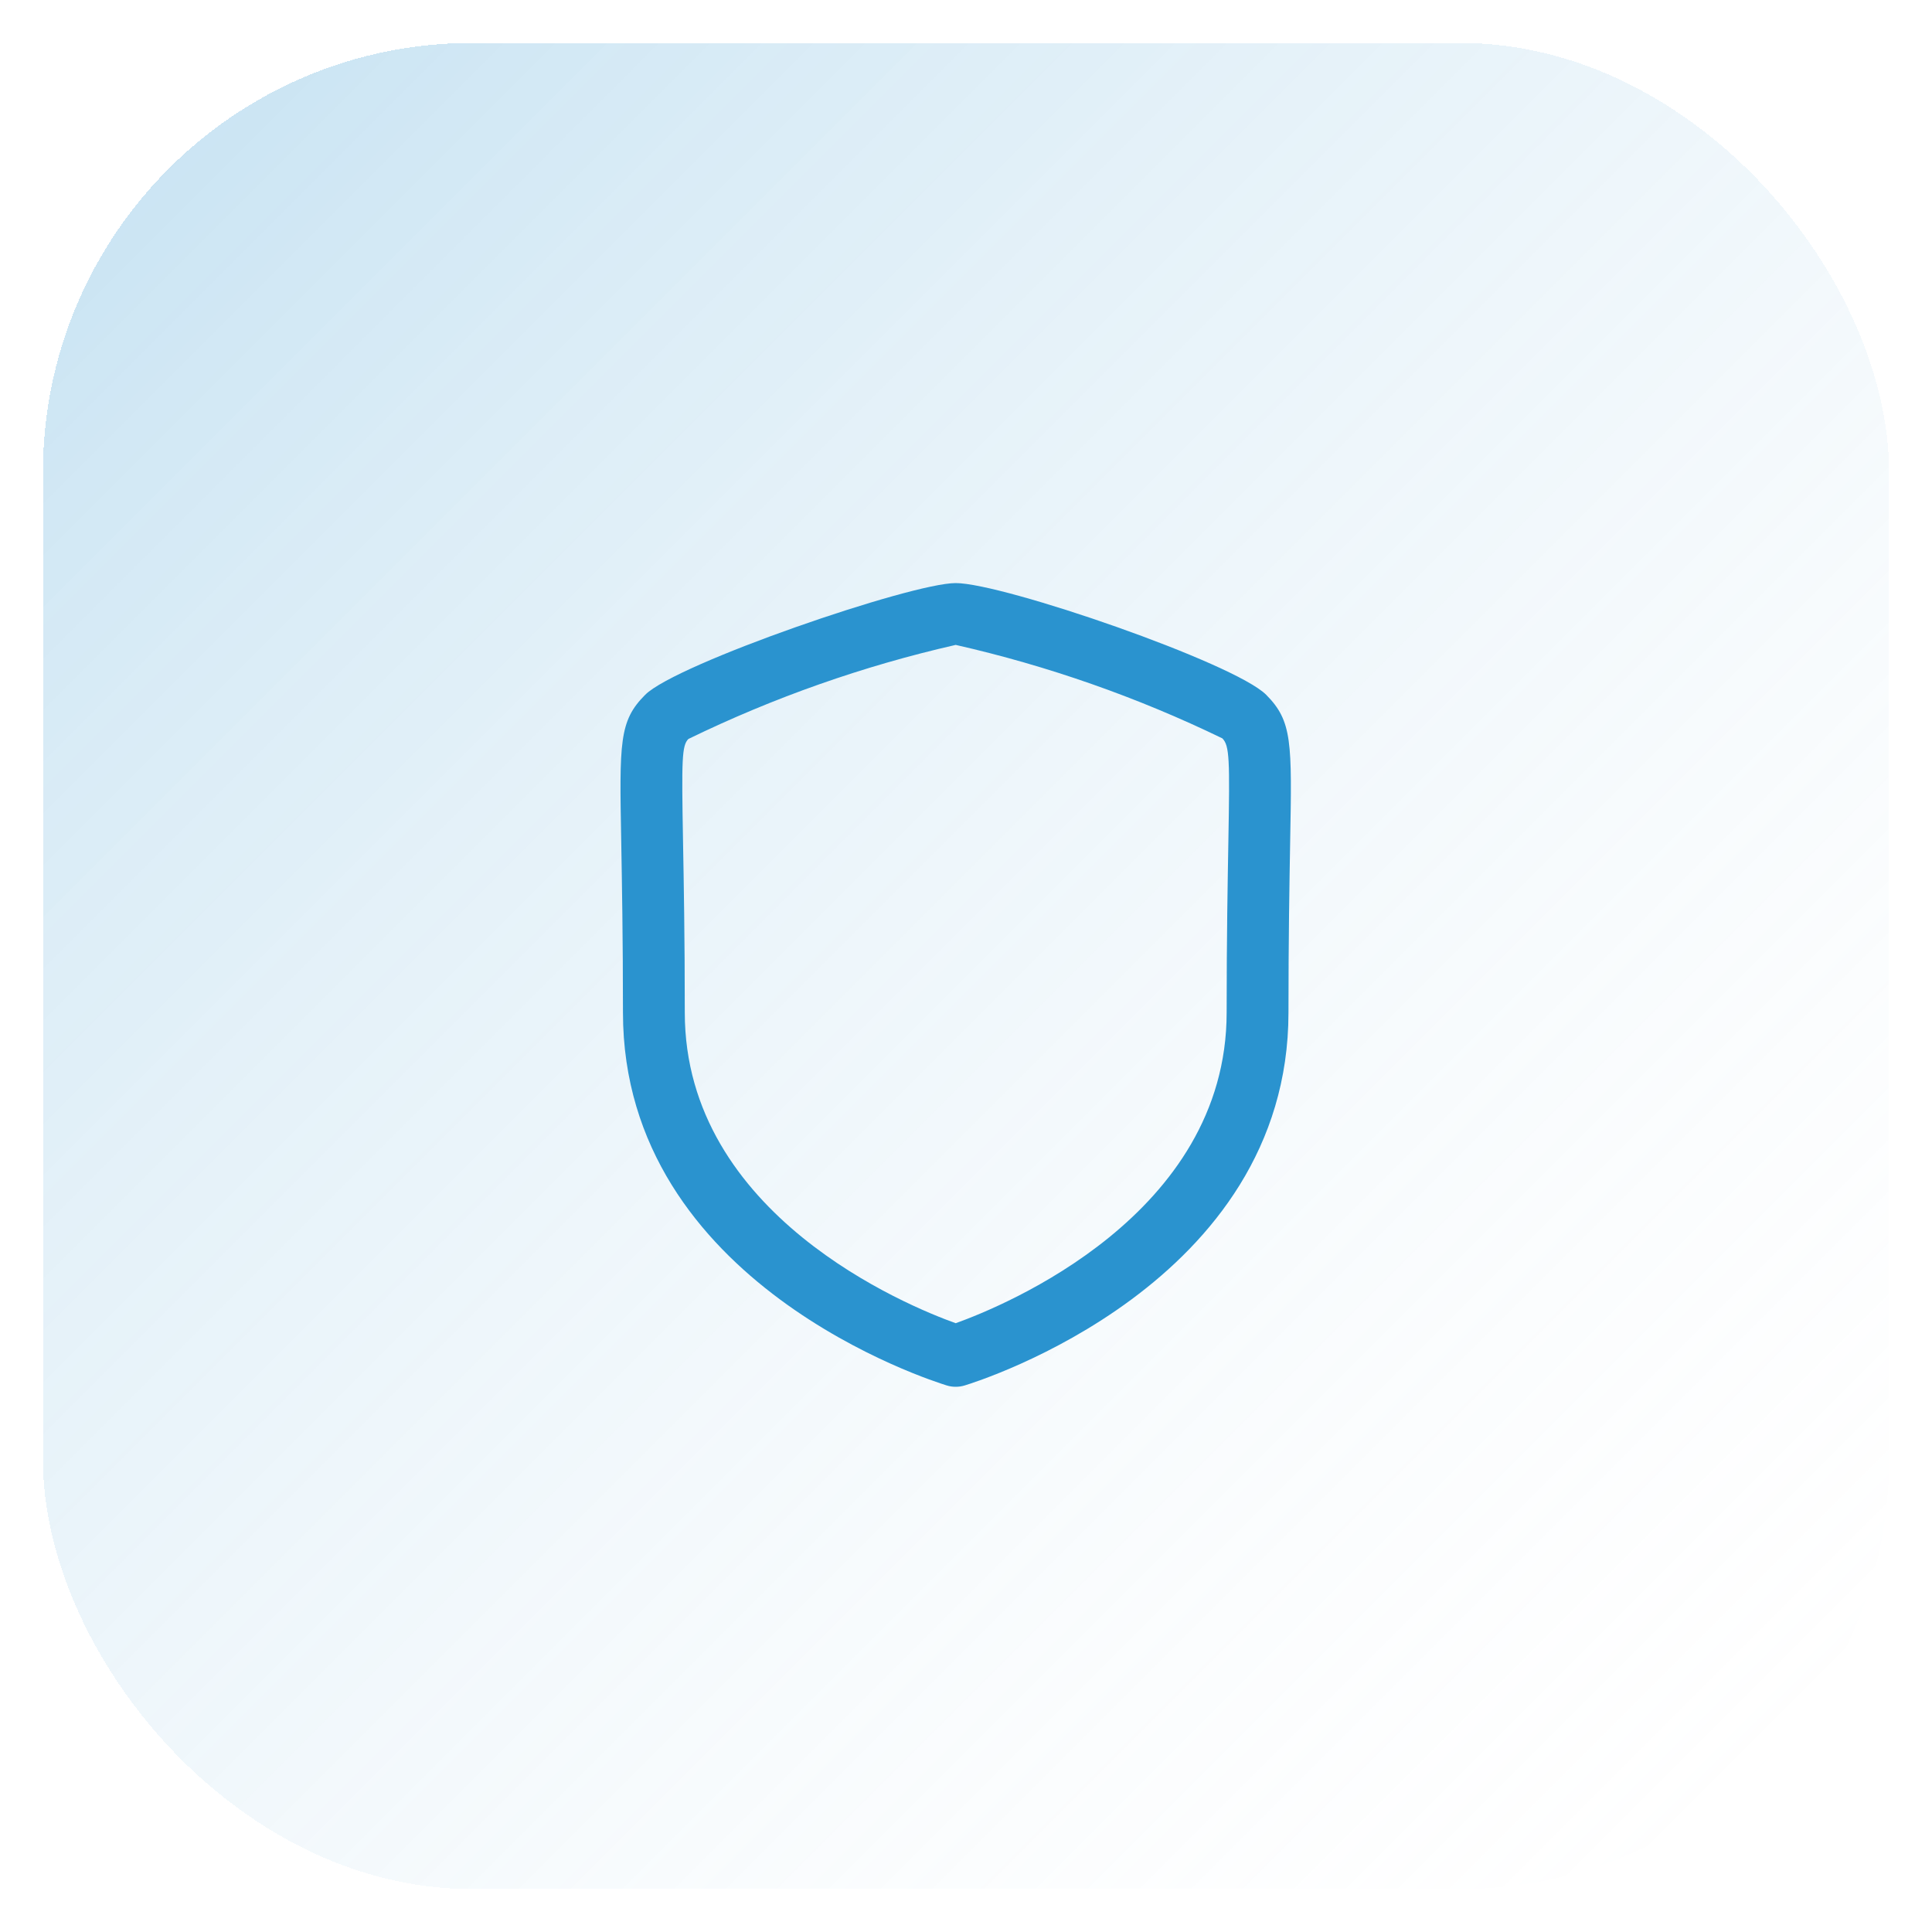 <svg width="45" height="45" viewBox="0 0 45 45" fill="none" xmlns="http://www.w3.org/2000/svg">
<g filter="url(#filter0_d_27_519)">
<rect x="1" y="1" width="43" height="43" rx="10" fill="url(#paint0_linear_27_519)" shape-rendering="crispEdges"/>
<path d="M22.26 32.301C22.189 32.301 22.119 32.291 22.052 32.27C21.744 32.174 14.51 29.915 14.51 23.584C14.51 21.822 14.486 20.549 14.47 19.616C14.427 17.279 14.418 16.793 15.029 16.182C15.754 15.458 21.219 13.581 22.26 13.581C23.359 13.581 28.754 15.44 29.493 16.184C30.102 16.799 30.093 17.284 30.05 19.623C30.034 20.556 30.011 21.831 30.011 23.584C30.011 29.914 22.776 32.177 22.469 32.27C22.401 32.291 22.331 32.301 22.26 32.301ZM22.26 15.021C20.108 15.511 18.019 16.246 16.034 17.212C15.881 17.366 15.875 17.685 15.909 19.589C15.926 20.529 15.95 21.811 15.95 23.584C15.95 28.299 21.143 30.42 22.26 30.82C23.376 30.42 28.571 28.299 28.571 23.584C28.571 21.815 28.595 20.536 28.611 19.598C28.645 17.686 28.639 17.368 28.471 17.198C26.49 16.238 24.406 15.508 22.26 15.021Z" fill="#2A93CF"/>
</g>
<defs>
<filter id="filter0_d_27_519" x="0" y="0" width="45" height="45" filterUnits="userSpaceOnUse" color-interpolation-filters="sRGB">
<feFlood flood-opacity="0" result="BackgroundImageFix"/>
<feColorMatrix in="SourceAlpha" type="matrix" values="0 0 0 0 0 0 0 0 0 0 0 0 0 0 0 0 0 0 127 0" result="hardAlpha"/>
<feOffset/>
<feGaussianBlur stdDeviation="0.5"/>
<feComposite in2="hardAlpha" operator="out"/>
<feColorMatrix type="matrix" values="0 0 0 0 0 0 0 0 0 0 0 0 0 0 0 0 0 0 0.3 0"/>
<feBlend mode="normal" in2="BackgroundImageFix" result="effect1_dropShadow_27_519"/>
<feBlend mode="normal" in="SourceGraphic" in2="effect1_dropShadow_27_519" result="shape"/>
</filter>
<linearGradient id="paint0_linear_27_519" x1="1" y1="1" x2="44" y2="44" gradientUnits="userSpaceOnUse">
<stop stop-color="#2A93CF" stop-opacity="0.28"/>
<stop offset="1" stop-color="#FAFAFA" stop-opacity="0"/>
</linearGradient>
</defs>
</svg>
